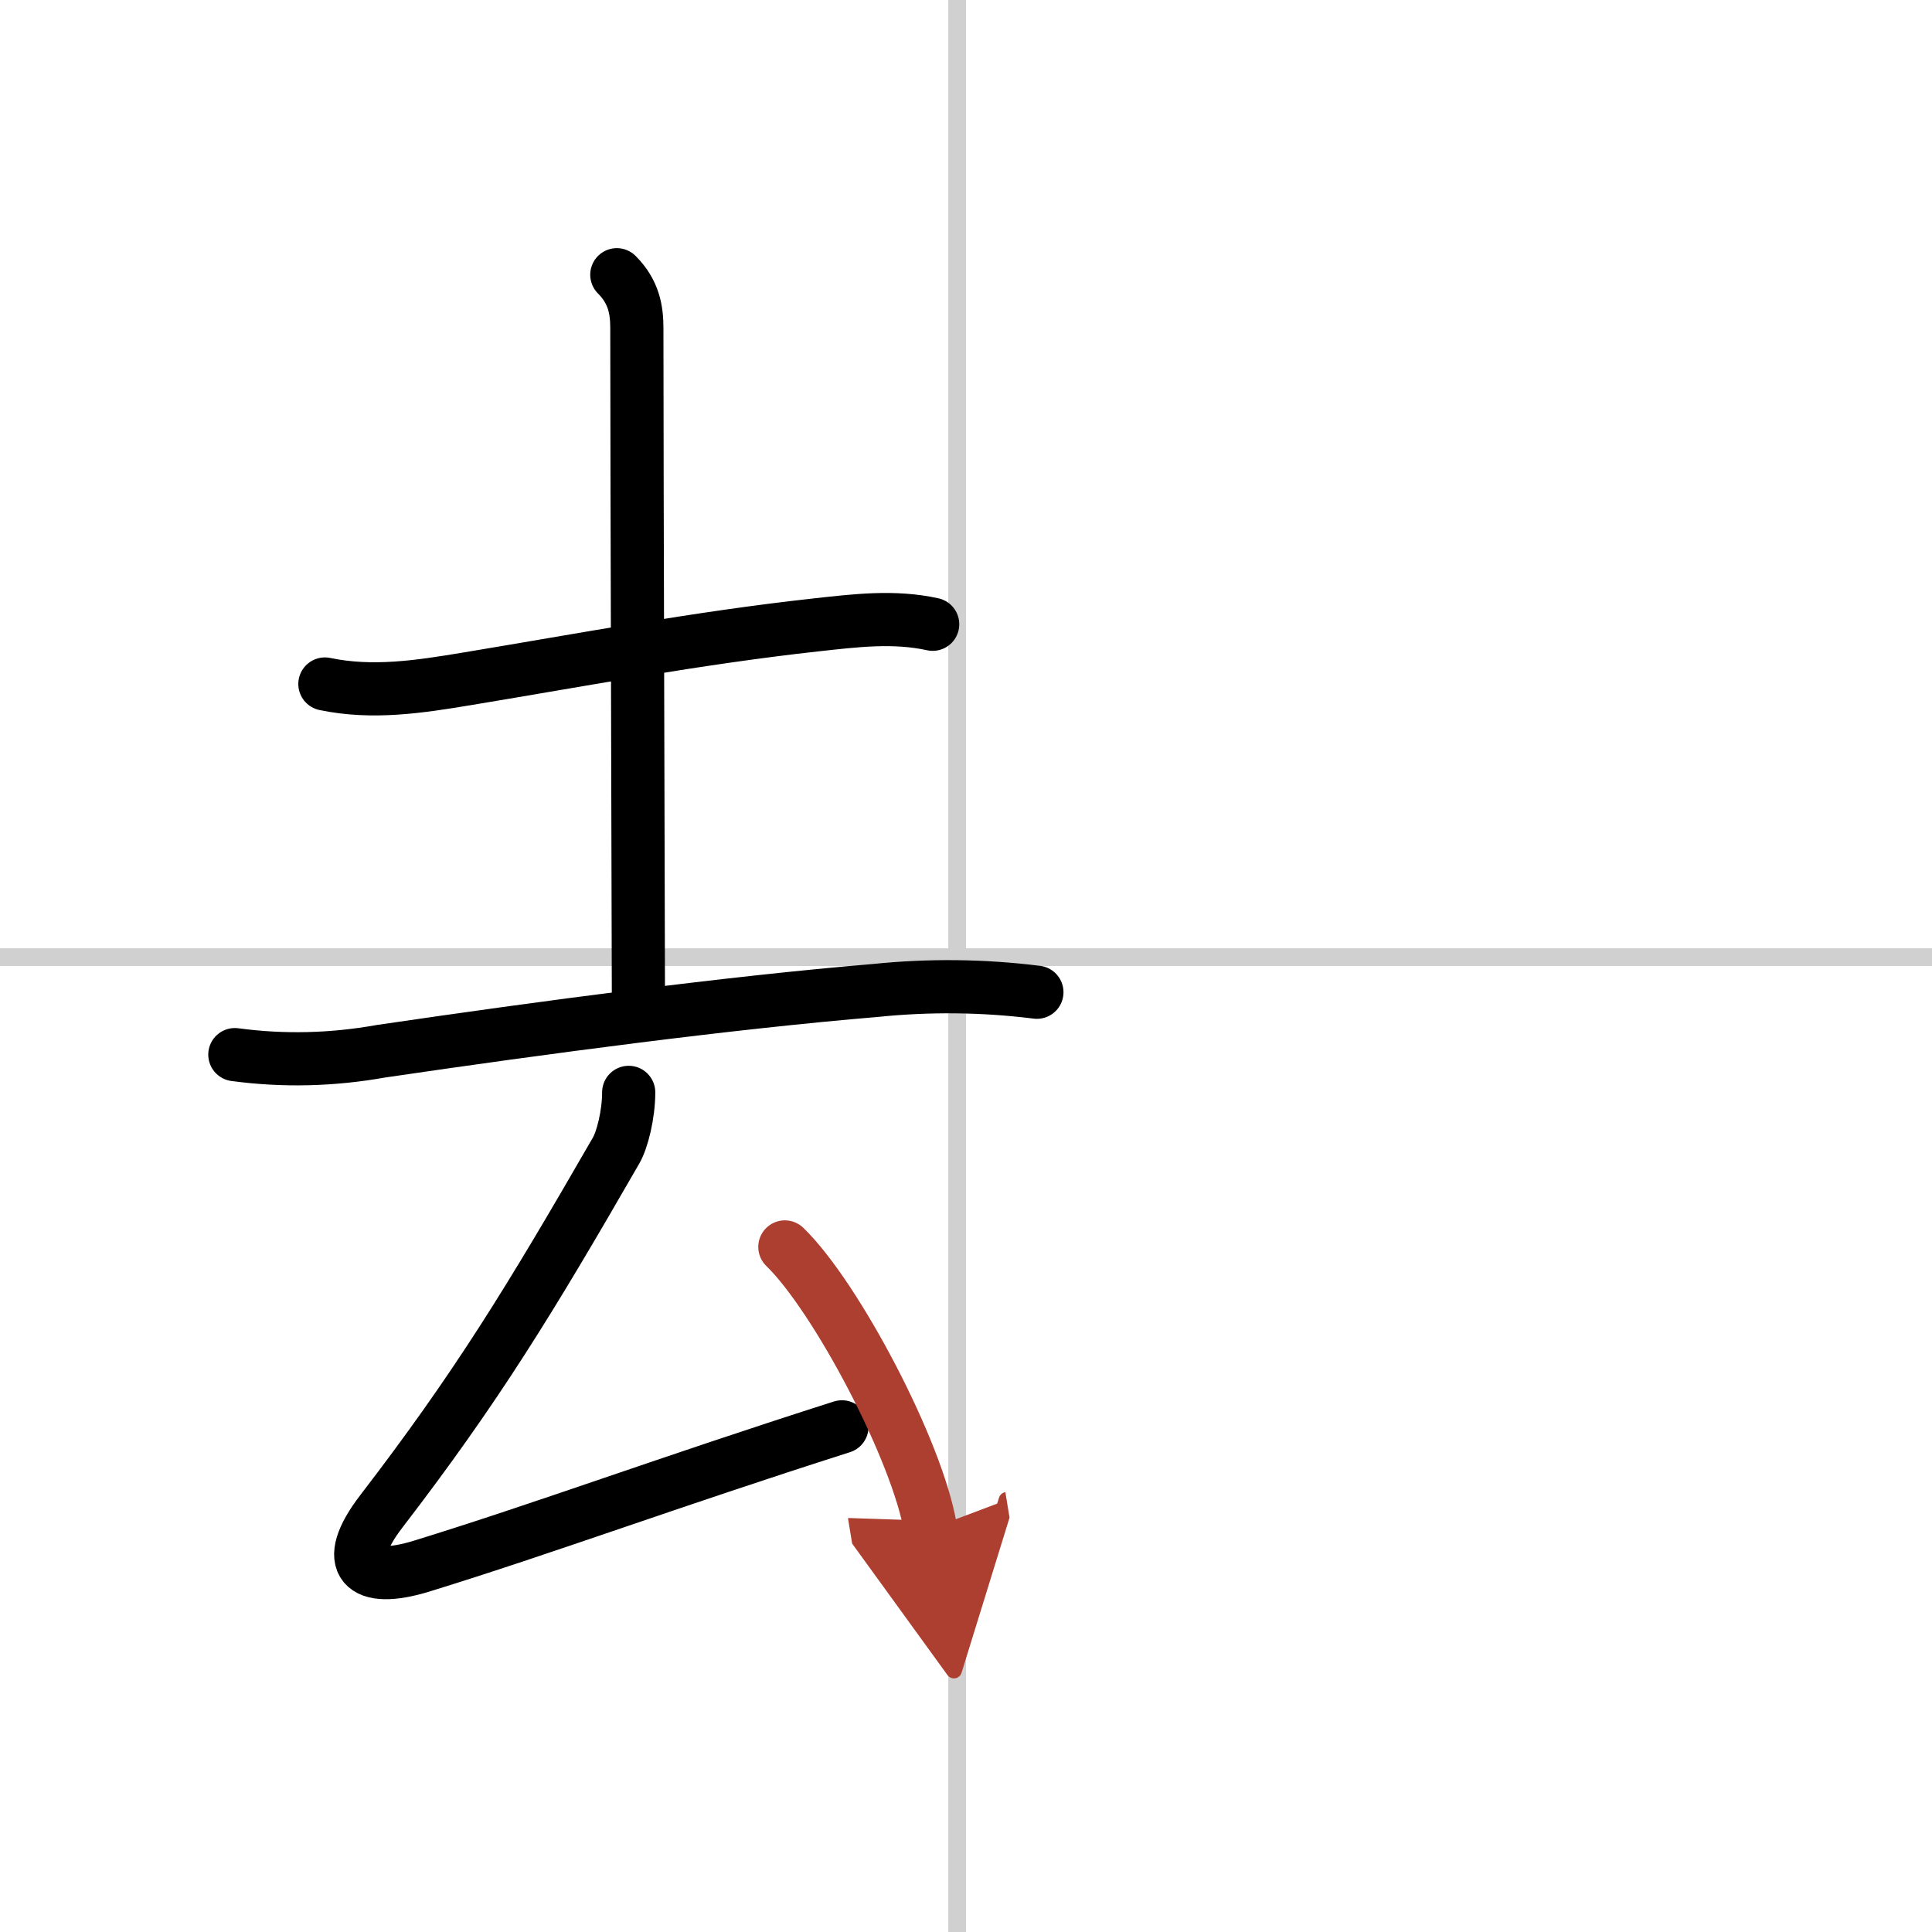 <svg width="400" height="400" viewBox="0 0 109 109" xmlns="http://www.w3.org/2000/svg"><defs><marker id="a" markerWidth="4" orient="auto" refX="1" refY="5" viewBox="0 0 10 10"><polyline points="0 0 10 5 0 10 1 5" fill="#ad3f31" stroke="#ad3f31"/></marker></defs><g fill="none" stroke="#000" stroke-linecap="round" stroke-linejoin="round" stroke-width="3"><rect width="100%" height="100%" fill="#fff" stroke="#fff"/><line x1="54" x2="54" y2="109" stroke="#d0d0d0" stroke-width="1"/><line x2="109" y1="54" y2="54" stroke="#d0d0d0" stroke-width="1"/><path d="m18.33 38.59c2.69 0.56 5.31 0.16 8.07-0.3 6.35-1.05 12.97-2.3 19.6-3.03 2.26-0.25 4.43-0.52 6.62-0.04"/><path d="m34.8 15.5c0.97 0.97 1.13 2 1.13 3.02 0 7.98 0.09 35.81 0.09 38.53"/><path d="m13.25 59.5c2.75 0.37 5.5 0.3 8.24-0.19 9.26-1.36 19.74-2.75 27.9-3.43 3.03-0.31 6.07-0.28 9.11 0.1"/><path d="m35.47 61.63c0 1.24-0.36 2.68-0.71 3.28-4.88 8.47-7.87 13.36-13.24 20.35-2.29 2.98-1.05 4.12 2.26 3.1 6.98-2.15 13.9-4.73 23.72-7.86"/><path d="m44.28 70.35c2.9 2.81 7.5 11.54 8.22 15.9" marker-end="url(#a)" stroke="#ad3f31"/></g></svg>
